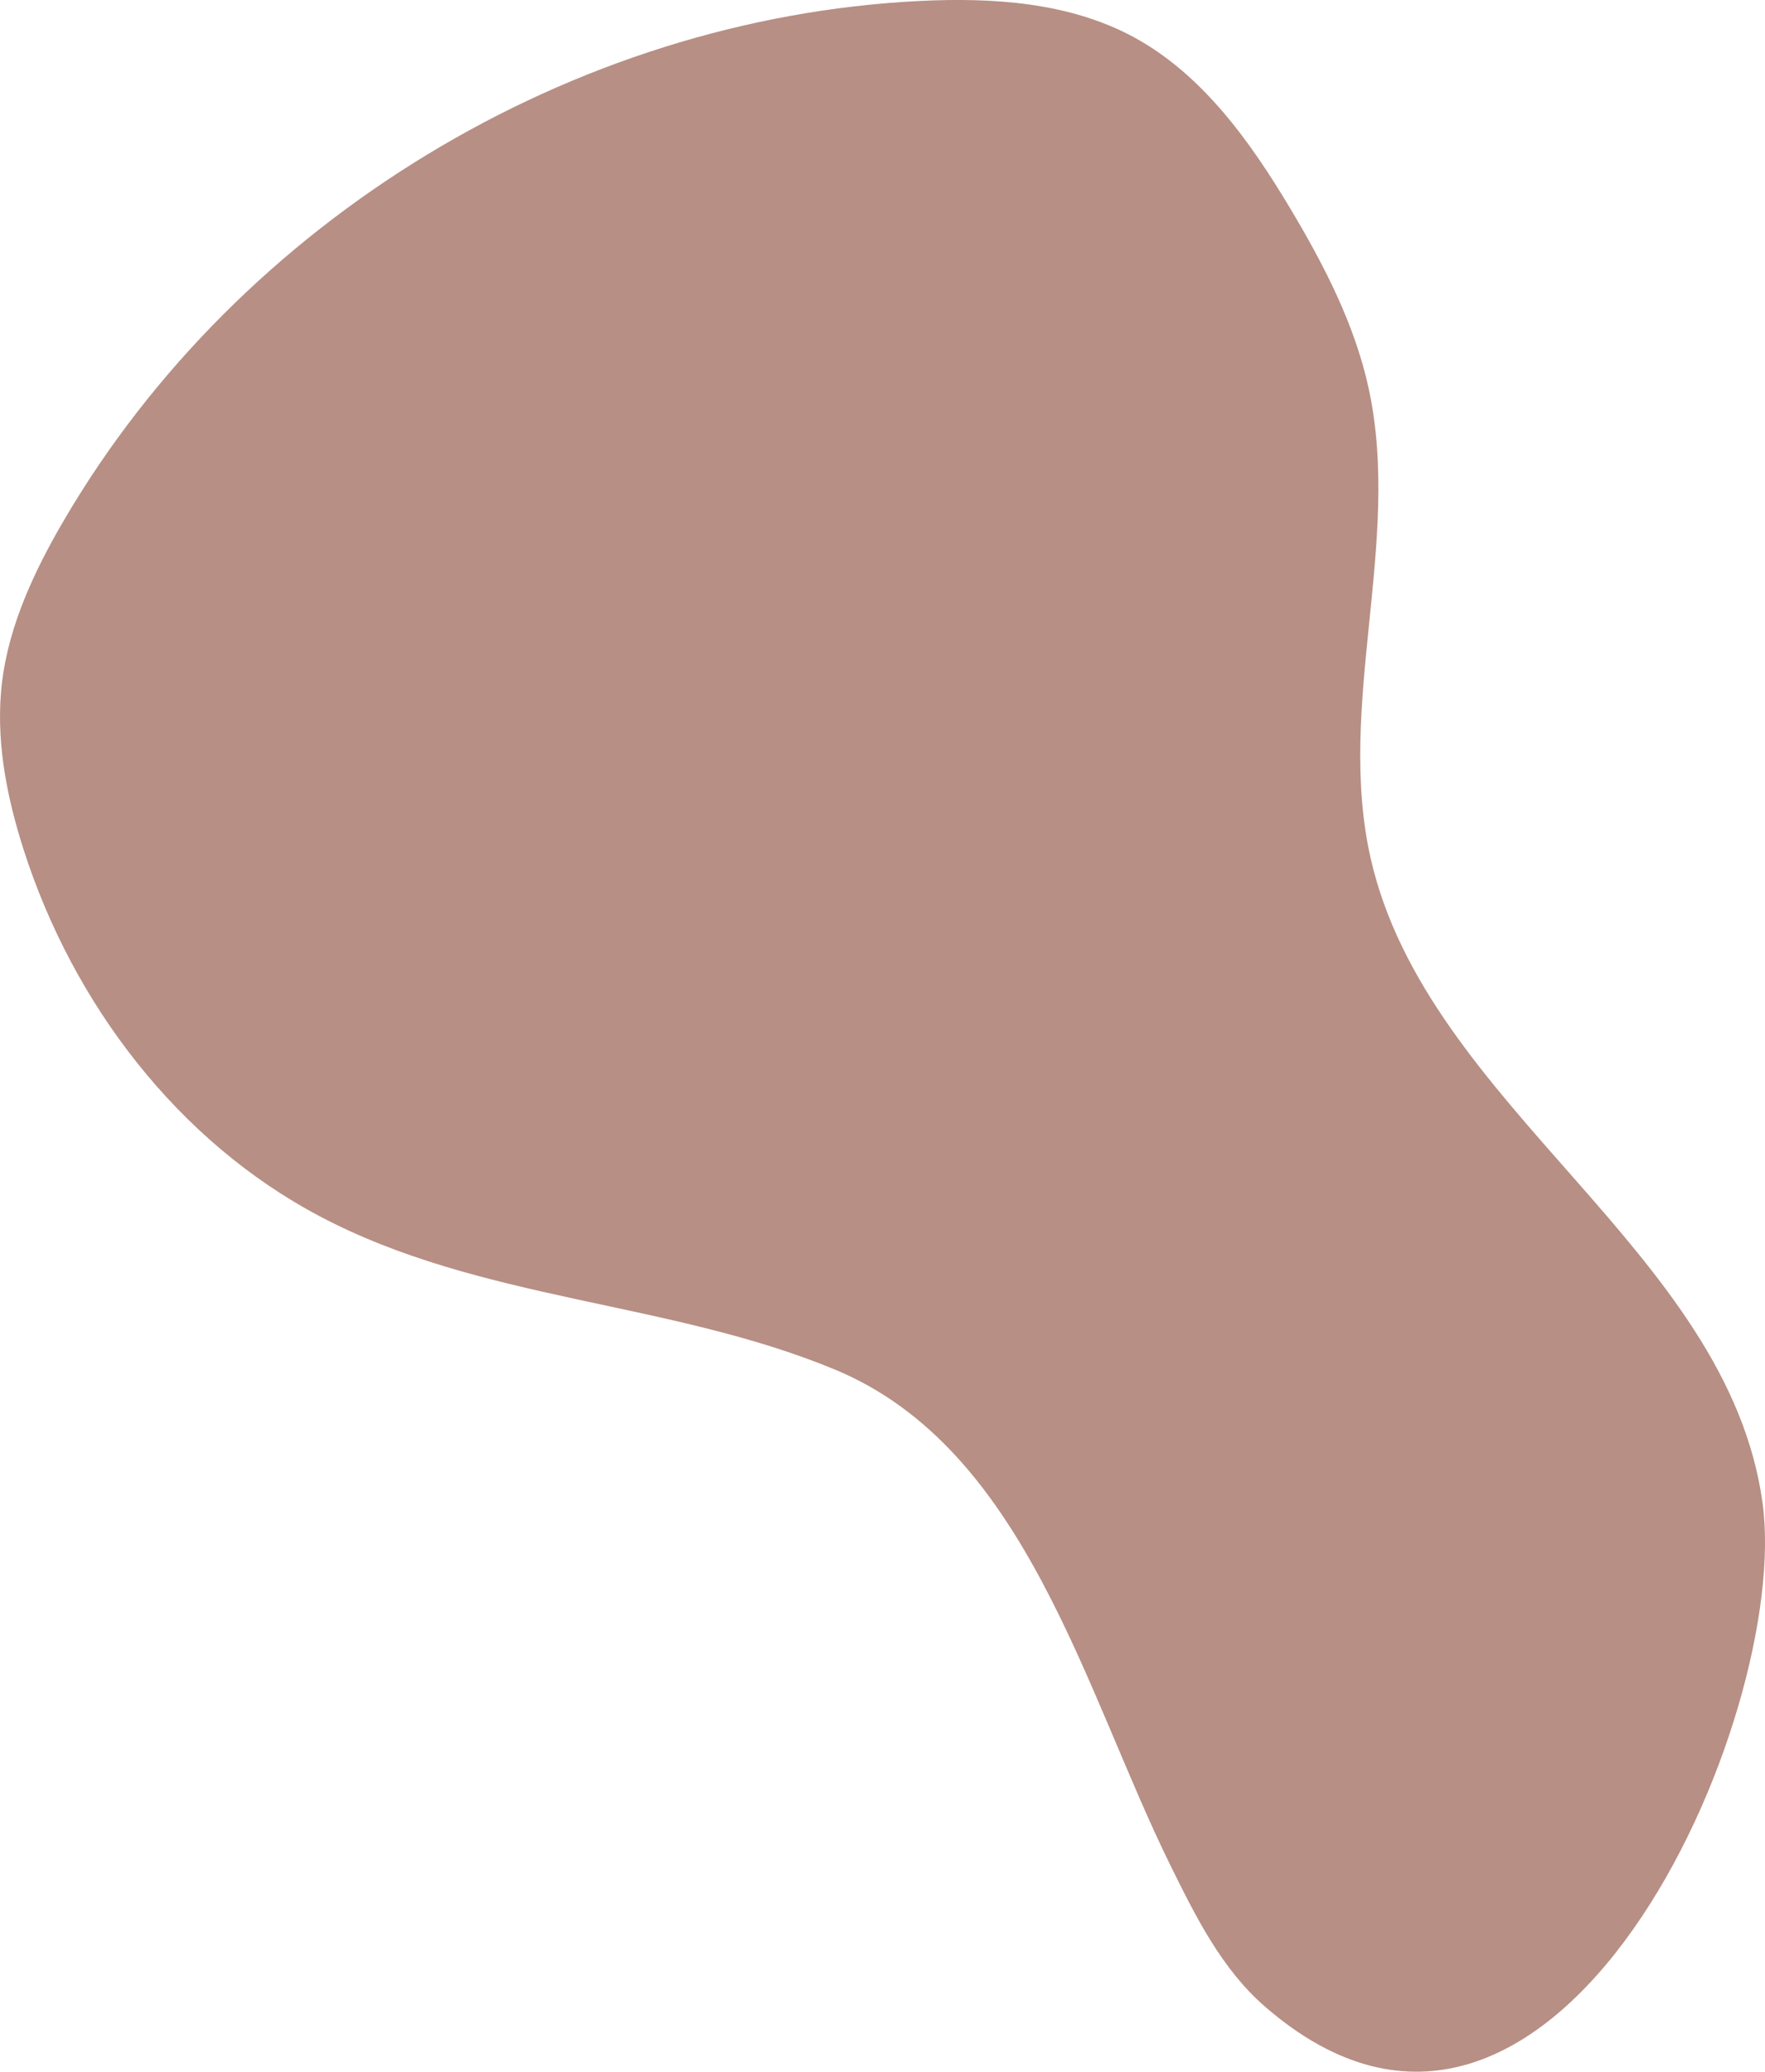 <?xml version="1.0" encoding="UTF-8"?> <svg xmlns="http://www.w3.org/2000/svg" viewBox="0 0 281.33 330.24"><defs><style>.cls-1{fill:#b78f84;}</style></defs><title>Blob_Start_04</title><g id="Content"><path class="cls-1" d="M280.93,239.49c4.76,34.23-33.26,120.39-79.32,80.35-6.84-5.94-11-14.28-15-22.39-13.82-28-23.09-66.47-53.48-79.12-26.51-11-56.52-10.89-82.16-24.45C28.29,181.9,11.67,160,3.8,135.55,1,126.84-.79,117.61.35,108.54s5.22-17.72,9.89-25.69C38.21,35.08,91.18,2.93,146.47.16c11.67-.58,23.84.18,34.13,5.7,11,5.93,18.64,16.63,25.07,27.39,5.37,9,10.27,18.44,12.49,28.68,5.32,24.54-5.26,50.5.34,75C227.55,176.46,275.33,199.3,280.93,239.49Z"></path></g></svg> 